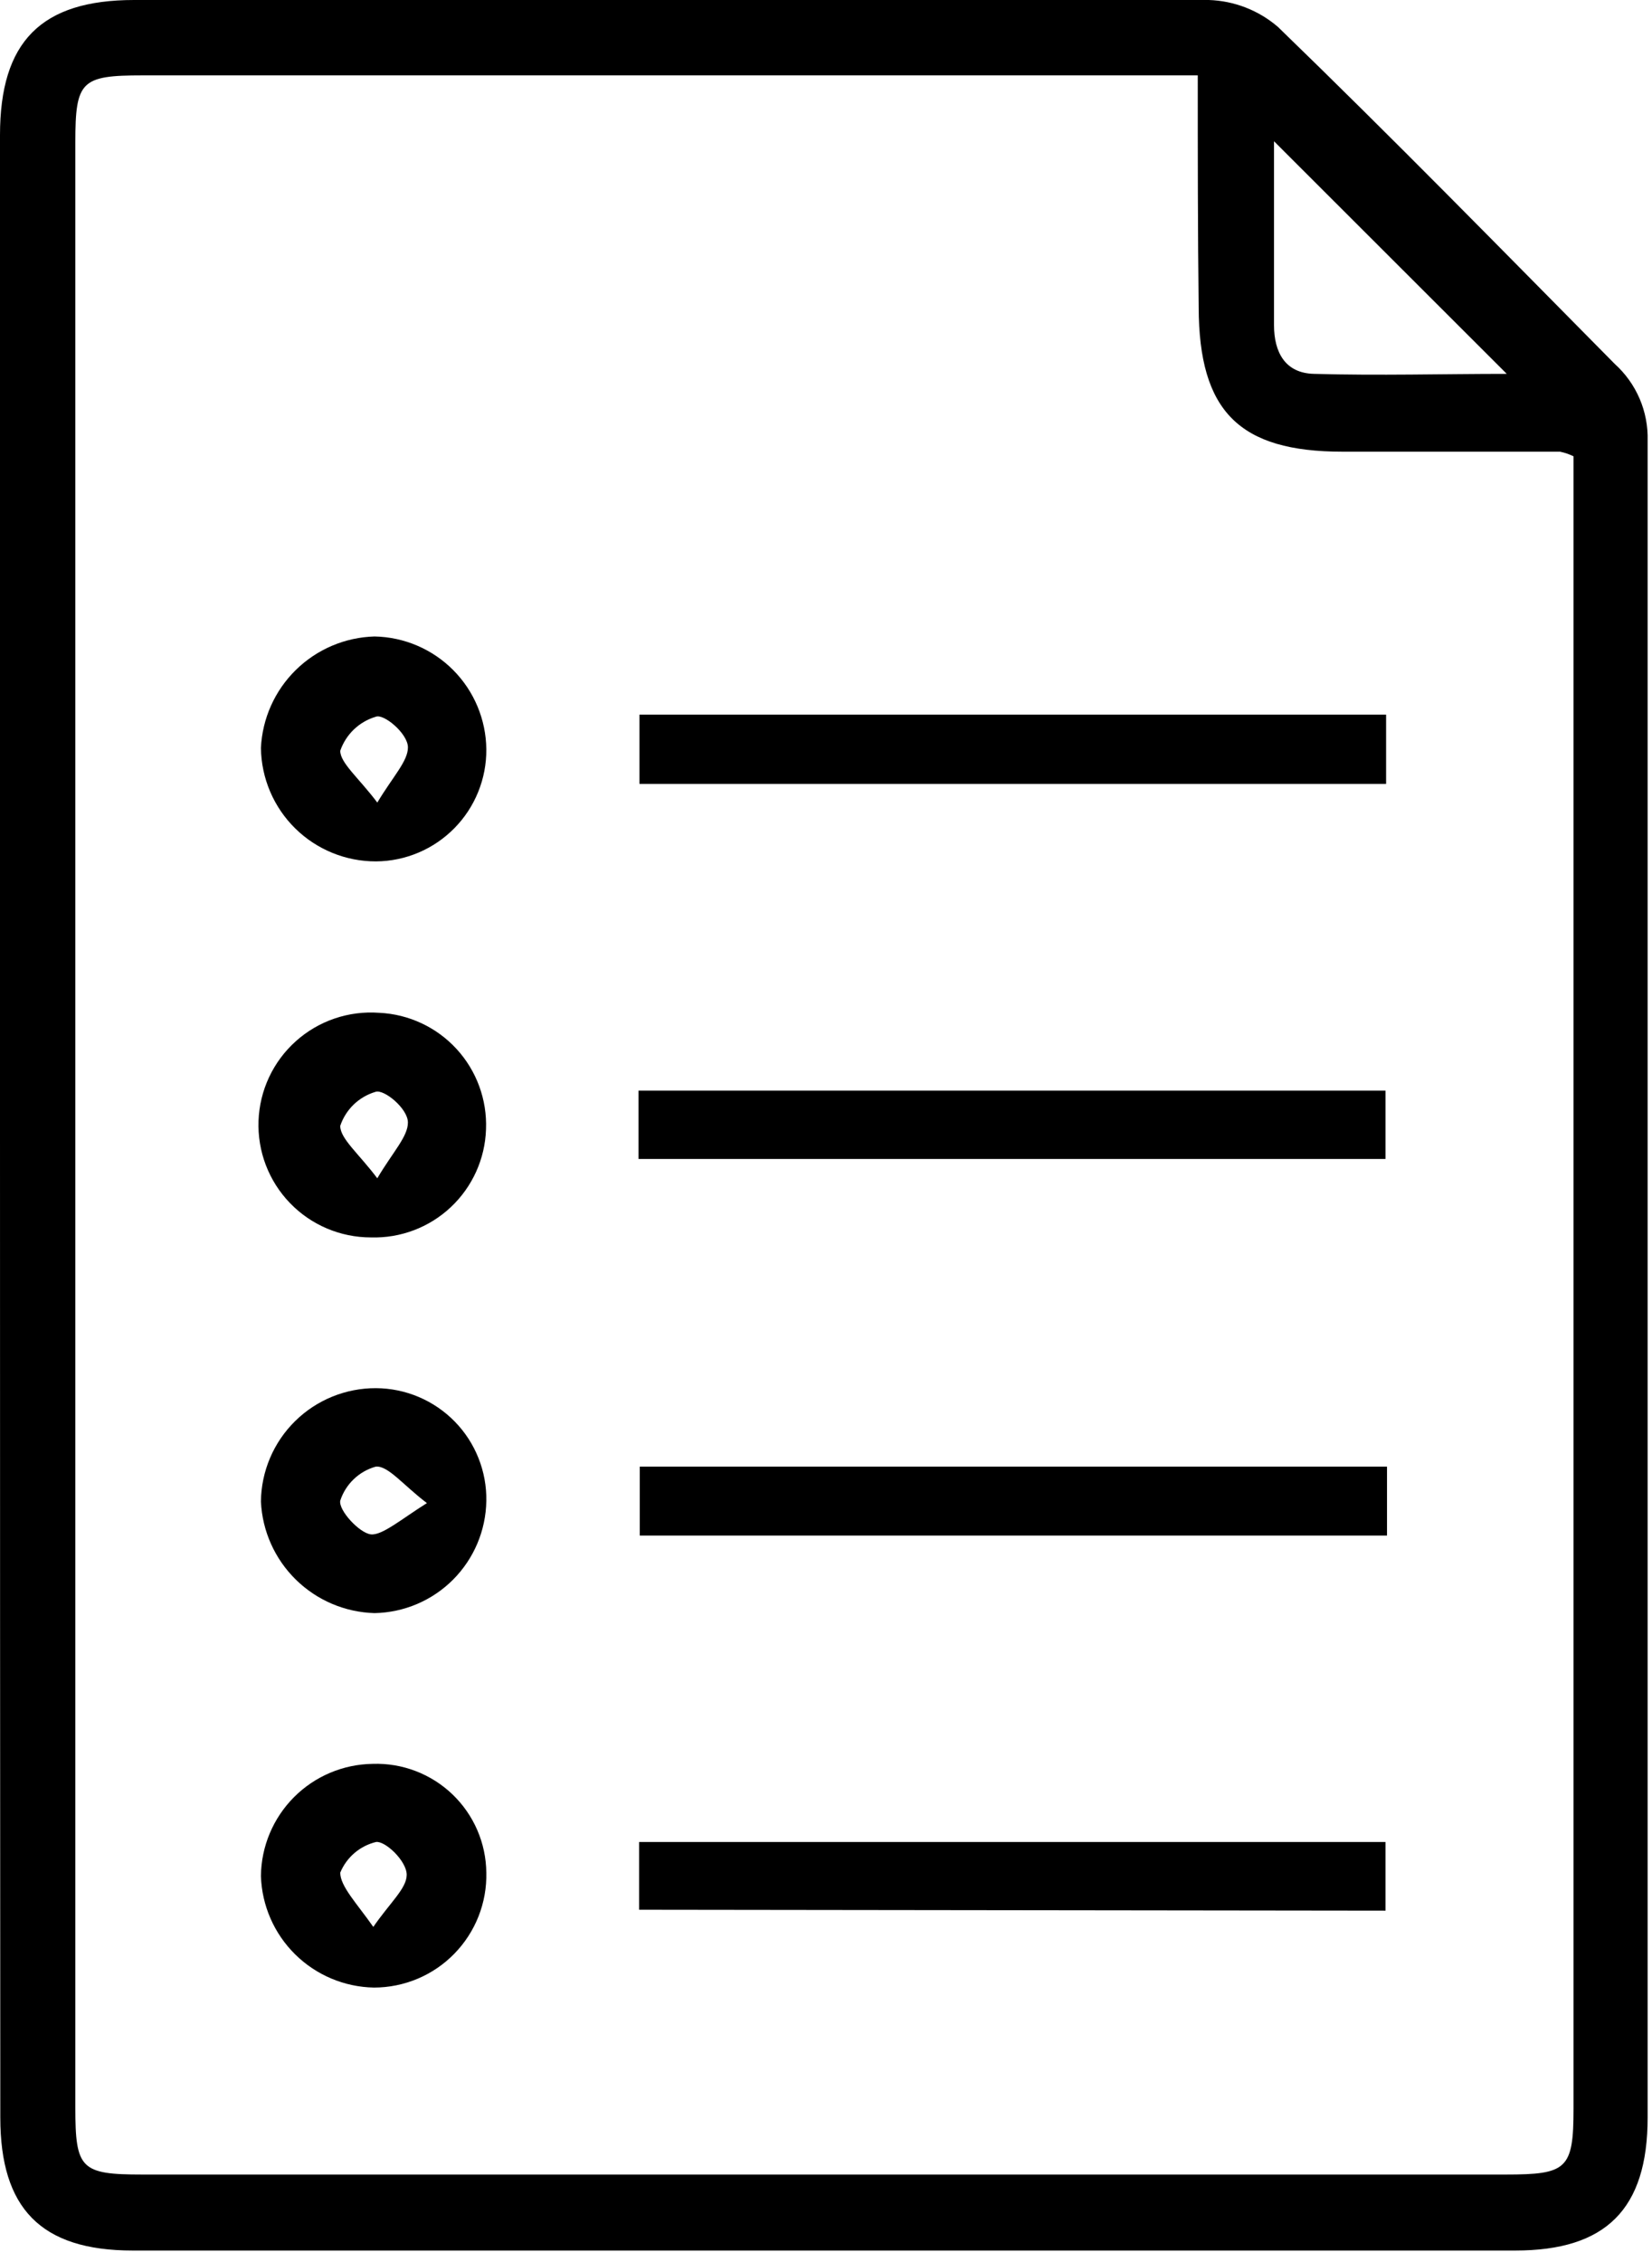 <svg width="76" height="104" viewBox="0 0 76 104" fill="none" xmlns="http://www.w3.org/2000/svg">
<path d="M0 51.778C0 36.59 0 21.401 0 6.213C0 1.916 1.888 0 6.171 0C22.655 0 39.126 0 55.61 0C56.782 0.037 57.906 0.475 58.794 1.24C64.049 6.326 69.163 11.553 74.292 16.738C74.783 17.181 75.172 17.726 75.432 18.334C75.692 18.942 75.817 19.599 75.799 20.26C75.799 45.959 75.799 71.657 75.799 97.356C75.799 101.583 73.869 103.471 69.713 103.471H6.101C1.874 103.471 0.014 101.526 0.014 97.356C0.005 82.158 0 66.966 0 51.778ZM55.103 3.466H6.551C3.734 3.466 3.466 3.72 3.466 6.537V96.905C3.466 99.723 3.72 99.977 6.551 99.977C27.46 99.977 48.363 99.977 69.262 99.977C72.08 99.977 72.39 99.737 72.39 96.947V20.979C72.193 20.883 71.984 20.812 71.77 20.767C68.431 20.767 65.106 20.767 61.767 20.767C57.005 20.767 55.159 18.908 55.145 14.131C55.103 10.637 55.103 7.2 55.103 3.466ZM58.611 6.495C58.611 9.313 58.611 12.131 58.611 14.949C58.611 16.188 59.118 17.161 60.456 17.189C63.429 17.273 66.402 17.189 69.319 17.189L58.611 6.495Z" fill="#000"/>
<path d="M63.767 32.856V36.041H29.418V32.856H63.767Z" fill="#000"/>
<path d="M29.376 53.285V50.143H63.739V53.285H29.376Z" fill="#000"/>
<path d="M63.809 67.43V70.6H29.432V67.43H63.809Z" fill="#000"/>
<path d="M29.403 87.803V84.689H63.739V87.845L29.403 87.803Z" fill="#000"/>
<path d="M17.146 81.096C17.82 81.073 18.491 81.185 19.121 81.426C19.75 81.666 20.326 82.03 20.813 82.496C21.3 82.962 21.689 83.521 21.957 84.139C22.225 84.758 22.366 85.423 22.373 86.097C22.389 86.786 22.266 87.47 22.013 88.111C21.76 88.751 21.381 89.334 20.899 89.827C20.418 90.319 19.843 90.71 19.208 90.977C18.573 91.243 17.891 91.381 17.203 91.381C15.844 91.356 14.546 90.81 13.579 89.855C12.611 88.901 12.047 87.611 12.004 86.252C12.018 84.892 12.565 83.591 13.525 82.627C14.486 81.663 15.786 81.114 17.146 81.096ZM17.146 88.633C17.935 87.478 18.71 86.83 18.71 86.196C18.71 85.562 17.724 84.632 17.301 84.688C16.935 84.776 16.594 84.949 16.308 85.194C16.021 85.439 15.797 85.749 15.653 86.097C15.653 86.731 16.414 87.506 17.203 88.633H17.146Z" fill="#000"/>
<path d="M22.373 34.447C22.379 35.119 22.252 35.785 22 36.408C21.748 37.031 21.377 37.597 20.905 38.076C20.434 38.555 19.874 38.937 19.255 39.199C18.637 39.461 17.973 39.599 17.301 39.604C15.91 39.608 14.573 39.063 13.581 38.087C12.589 37.111 12.023 35.783 12.004 34.391C12.067 33.035 12.641 31.752 13.611 30.801C14.58 29.85 15.873 29.3 17.231 29.263C18.594 29.288 19.894 29.844 20.854 30.812C21.814 31.78 22.359 33.084 22.373 34.447ZM17.358 36.899C18.076 35.701 18.767 34.997 18.767 34.363C18.767 33.729 17.654 32.799 17.287 32.954C16.91 33.065 16.565 33.265 16.28 33.538C15.996 33.81 15.781 34.146 15.653 34.518C15.653 35.081 16.498 35.758 17.358 36.899Z" fill="#000"/>
<path d="M22.373 69.008C22.352 70.367 21.803 71.663 20.844 72.626C19.885 73.588 18.589 74.139 17.231 74.165C15.873 74.127 14.58 73.578 13.611 72.626C12.641 71.675 12.067 70.393 12.004 69.036C12.019 67.644 12.584 66.314 13.577 65.337C14.57 64.36 15.909 63.816 17.301 63.823C17.976 63.827 18.643 63.964 19.264 64.228C19.885 64.491 20.448 64.875 20.92 65.357C21.392 65.839 21.763 66.41 22.012 67.037C22.262 67.664 22.385 68.334 22.373 69.008ZM19.64 69.107C18.527 68.261 17.851 67.374 17.287 67.43C16.907 67.536 16.559 67.734 16.274 68.007C15.989 68.28 15.775 68.619 15.653 68.994C15.569 69.445 16.541 70.487 17.062 70.544C17.583 70.6 18.471 69.839 19.64 69.107Z" fill="#000"/>
<path d="M22.359 51.919C22.315 53.28 21.732 54.569 20.739 55.501C19.746 56.434 18.423 56.934 17.061 56.892C16.366 56.892 15.678 56.752 15.038 56.48C14.399 56.209 13.82 55.811 13.338 55.31C12.855 54.81 12.479 54.217 12.23 53.568C11.982 52.919 11.868 52.226 11.893 51.531C11.919 50.837 12.084 50.154 12.379 49.525C12.675 48.895 13.094 48.332 13.612 47.869C14.13 47.405 14.736 47.051 15.394 46.827C16.052 46.603 16.749 46.514 17.442 46.565C18.802 46.627 20.083 47.225 21.004 48.228C21.925 49.231 22.412 50.558 22.359 51.919ZM17.357 54.173C18.076 52.961 18.766 52.257 18.766 51.609C18.766 50.961 17.653 50.059 17.273 50.2C16.897 50.311 16.553 50.511 16.271 50.783C15.989 51.056 15.777 51.392 15.652 51.764C15.652 52.355 16.498 53.032 17.357 54.173Z" fill="#000"/>
</svg>
